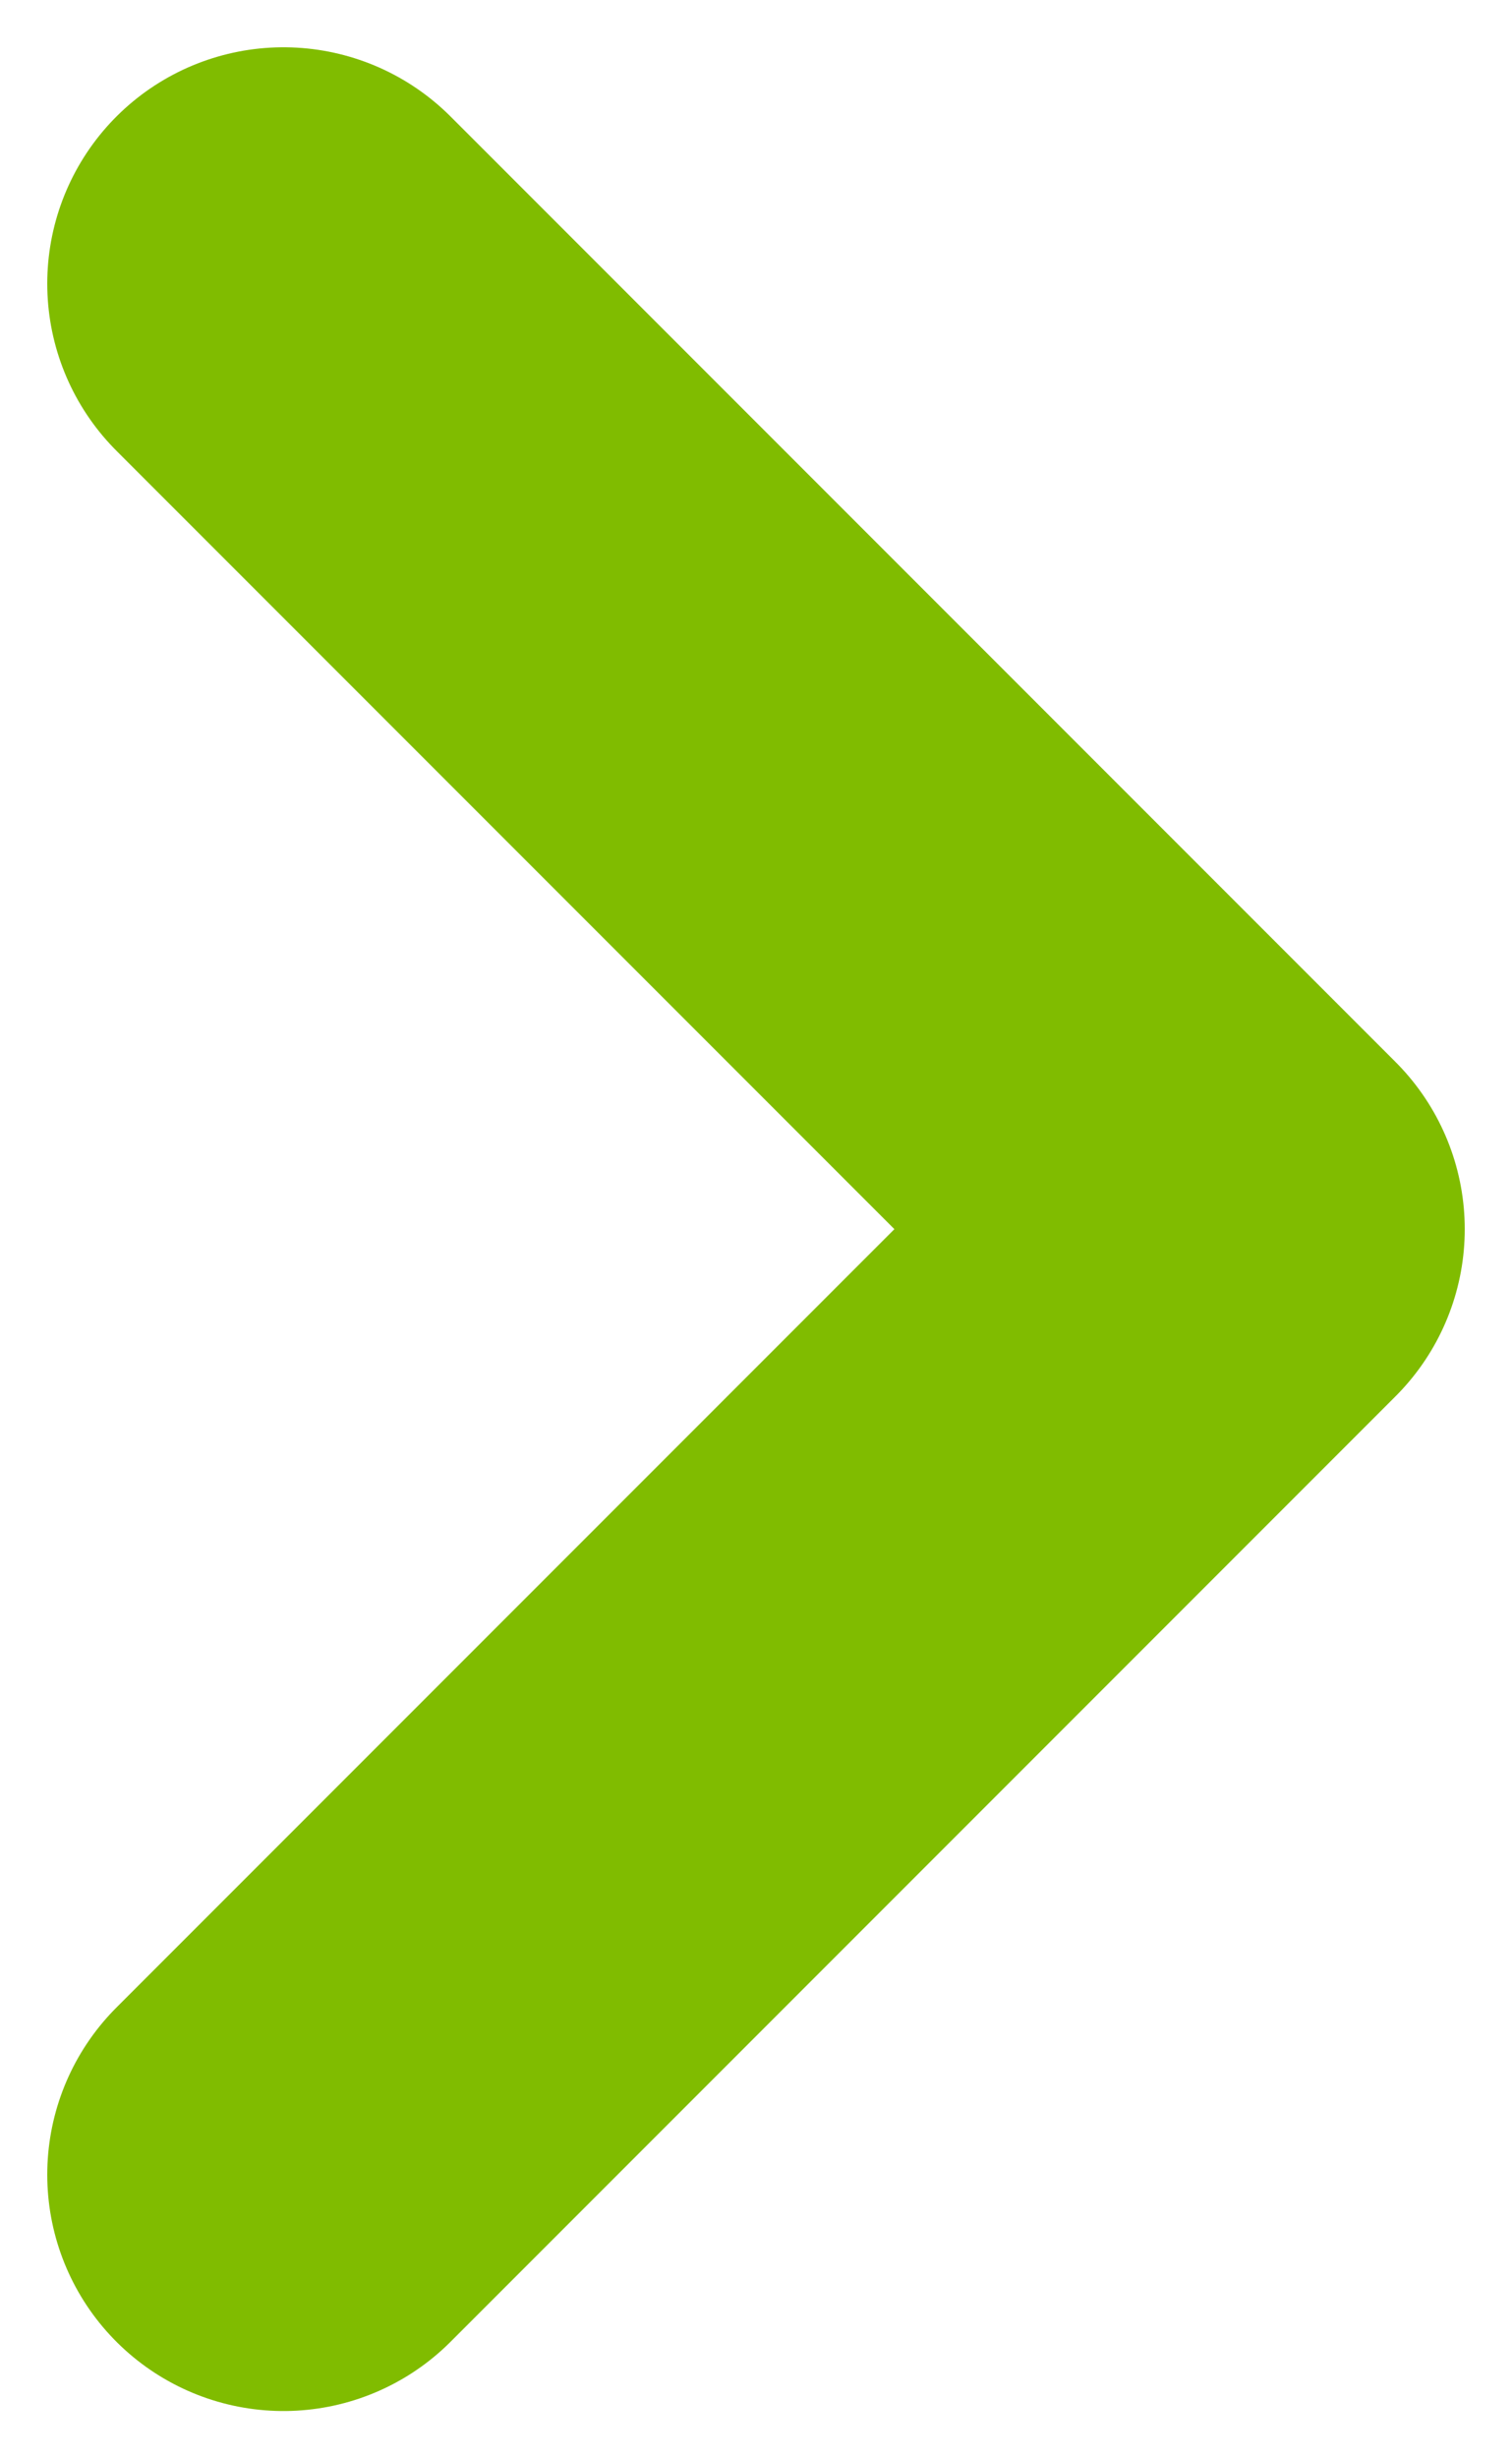 <svg width="16" height="26" viewBox="0 0 16 26" fill="none" xmlns="http://www.w3.org/2000/svg">
<g id="Vector">
<path id="Vector_2" d="M3 23L13 13L3 3" stroke="#80BC00" stroke-width="5" stroke-linecap="round" stroke-linejoin="round"/>
</g>
</svg>
